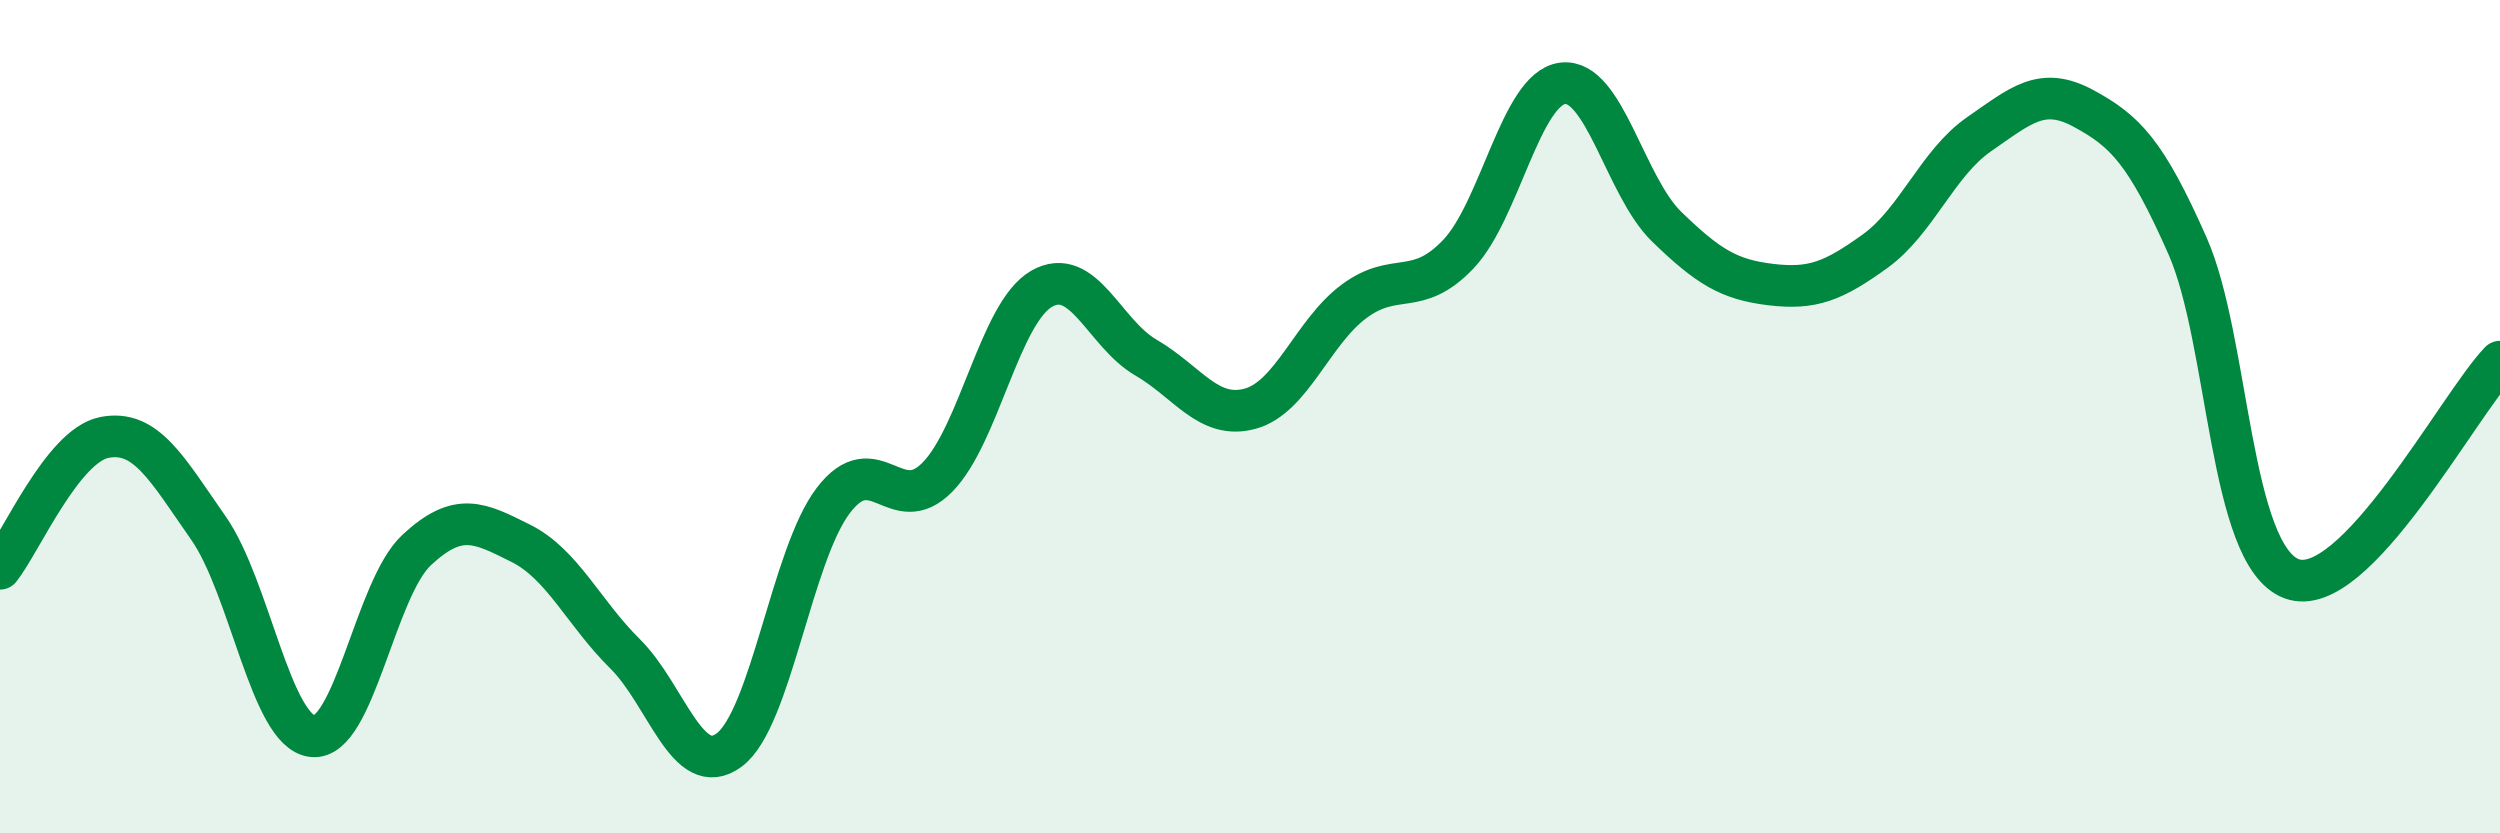 
    <svg width="60" height="20" viewBox="0 0 60 20" xmlns="http://www.w3.org/2000/svg">
      <path
        d="M 0,13.65 C 0.5,13.02 1.5,10.7 2.5,10.5 C 3.5,10.3 4,11.24 5,12.67 C 6,14.1 6.5,17.56 7.5,17.67 C 8.5,17.78 9,14.13 10,13.2 C 11,12.27 11.5,12.54 12.5,13.04 C 13.5,13.54 14,14.7 15,15.69 C 16,16.68 16.5,18.74 17.5,18 C 18.5,17.26 19,13.32 20,12.01 C 21,10.7 21.5,12.47 22.5,11.45 C 23.5,10.43 24,7.5 25,6.93 C 26,6.36 26.5,8 27.5,8.58 C 28.5,9.16 29,10.08 30,9.81 C 31,9.54 31.5,7.97 32.5,7.23 C 33.5,6.49 34,7.15 35,6.1 C 36,5.05 36.5,2.13 37.5,2 C 38.5,1.87 39,4.47 40,5.44 C 41,6.41 41.5,6.71 42.5,6.83 C 43.5,6.95 44,6.75 45,6.03 C 46,5.31 46.5,3.91 47.5,3.22 C 48.5,2.53 49,2.06 50,2.6 C 51,3.14 51.5,3.64 52.5,5.9 C 53.5,8.16 53.5,13.33 55,13.89 C 56.5,14.45 59,9.72 60,8.68L60 20L0 20Z"
        fill="#008740"
        opacity="0.1"
        stroke-linecap="round"
        stroke-linejoin="round"
      />
      <path
        d="M 0,13.65 C 0.5,13.02 1.5,10.7 2.5,10.5 C 3.5,10.3 4,11.24 5,12.67 C 6,14.1 6.5,17.56 7.5,17.67 C 8.5,17.78 9,14.13 10,13.2 C 11,12.27 11.5,12.54 12.5,13.04 C 13.5,13.54 14,14.7 15,15.69 C 16,16.68 16.5,18.74 17.5,18 C 18.5,17.26 19,13.32 20,12.01 C 21,10.7 21.5,12.47 22.5,11.45 C 23.5,10.43 24,7.5 25,6.93 C 26,6.36 26.5,8 27.5,8.58 C 28.5,9.16 29,10.08 30,9.81 C 31,9.54 31.5,7.97 32.5,7.23 C 33.5,6.49 34,7.15 35,6.1 C 36,5.05 36.5,2.13 37.5,2 C 38.5,1.87 39,4.47 40,5.44 C 41,6.41 41.5,6.71 42.5,6.83 C 43.5,6.95 44,6.75 45,6.03 C 46,5.31 46.5,3.91 47.5,3.22 C 48.5,2.53 49,2.06 50,2.6 C 51,3.14 51.5,3.64 52.5,5.9 C 53.5,8.16 53.5,13.33 55,13.89 C 56.5,14.45 59,9.72 60,8.68"
        stroke="#008740"
        stroke-width="1"
        fill="none"
        stroke-linecap="round"
        stroke-linejoin="round"
      />
    </svg>
  